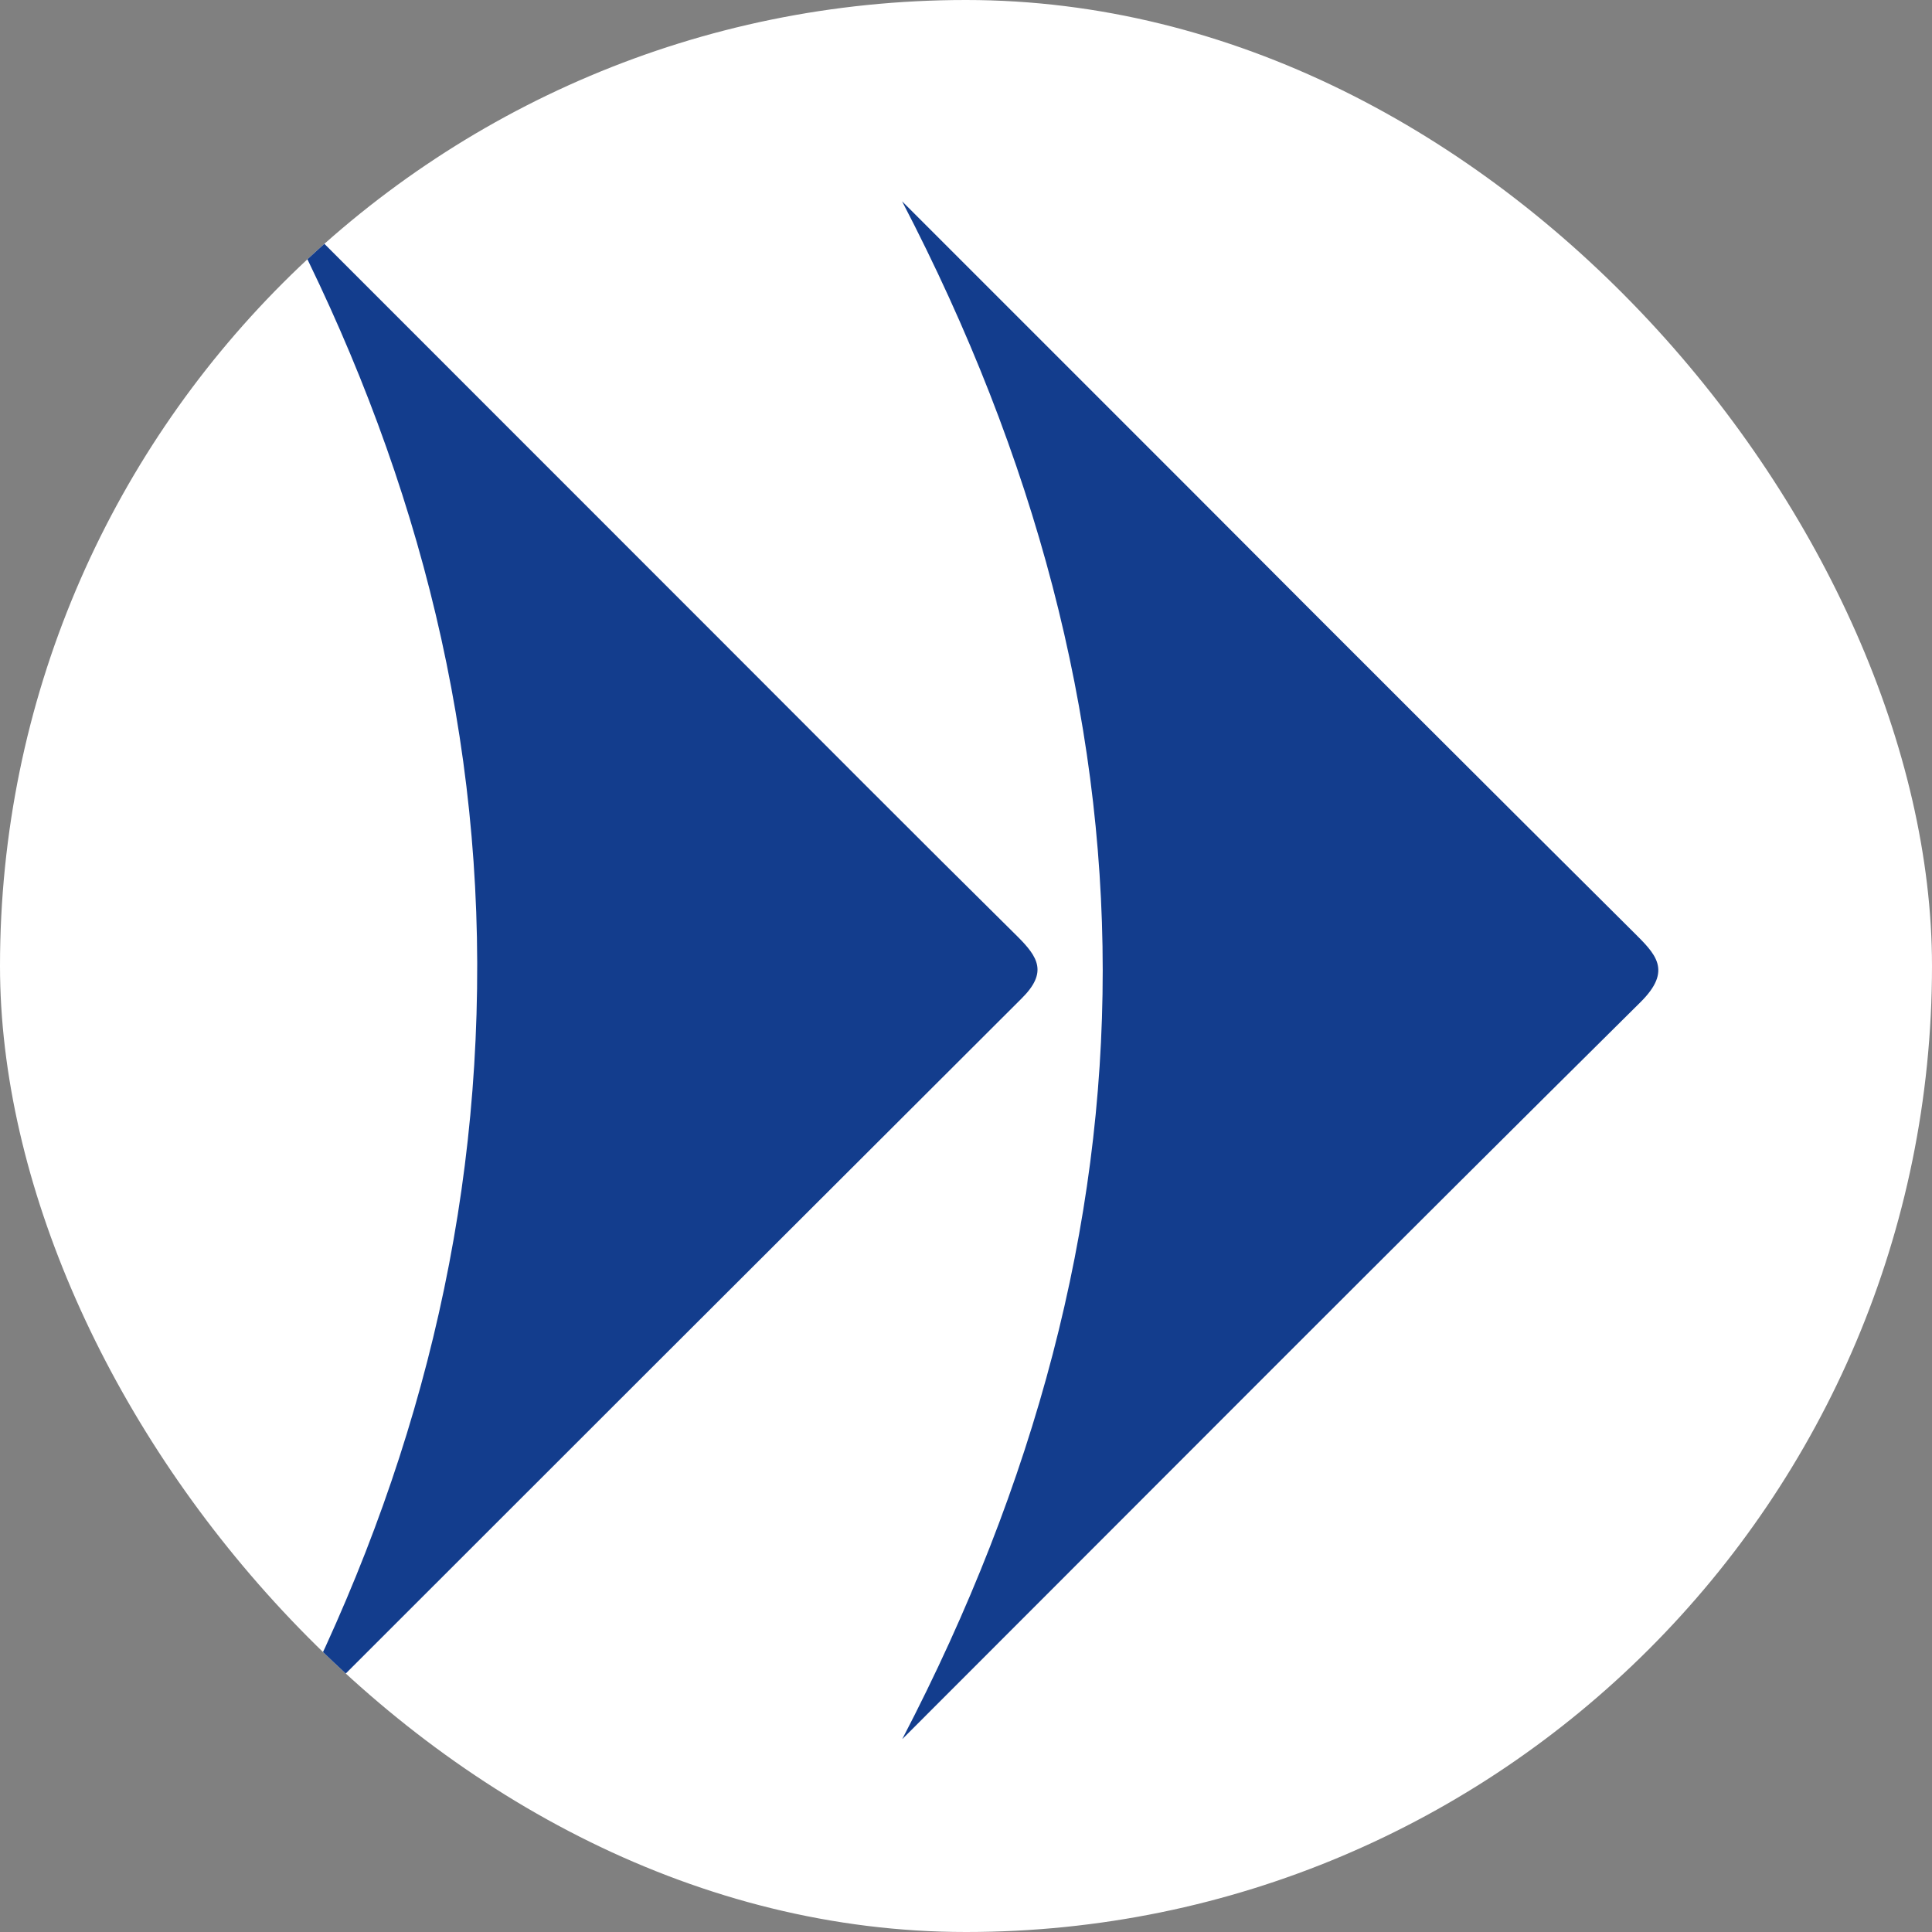 <svg xmlns="http://www.w3.org/2000/svg" version="1.1" xmlns:xlink="http://www.w3.org/1999/xlink" xmlns:svgjs="http://svgjs.dev/svgjs" width="1000" height="1000"><rect width="100%" height="100%" fill="#808080" stroke="none"/><g clip-path="url(#SvgjsClipPath1044)"><rect width="1000" height="1000" fill="#ffffff"></rect><g transform="matrix(7.222,0,0,7.222,141.708,100)"><svg xmlns="http://www.w3.org/2000/svg" version="1.1" xmlns:xlink="http://www.w3.org/1999/xlink" xmlns:svgjs="http://svgjs.dev/svgjs" width="99.229" height="110.78"><svg xmlns="http://www.w3.org/2000/svg" width="99.229" height="110.78" viewBox="0 0 99.229 110.78"><g transform="translate(-315.84 -9.71)"><path d="M316.32,120.48q26.535-26.535,53.11-53.05c1.89-1.87,1.2-2.97-.32-4.48-7.35-7.26-14.63-14.59-21.94-21.9Q331.51,25.39,315.84,9.71c9.22,17.32,14.53,35.59,14.58,55.18.05,19.62-4.91,38-14.1,55.58m44.58.02c17.61-17.61,35.19-35.27,52.89-52.8,2.33-2.31,1.07-3.46-.56-5.08Q397.42,46.89,381.68,31.1L360.87,10.29c19.16,36.82,19.18,73.4.02,110.2" fill="#133d8d"></path></g></svg></svg></g></g><defs><clipPath id="SvgjsClipPath1044"><rect width="1000" height="1000" x="0" y="0" rx="500" ry="500"></rect></clipPath></defs></svg>